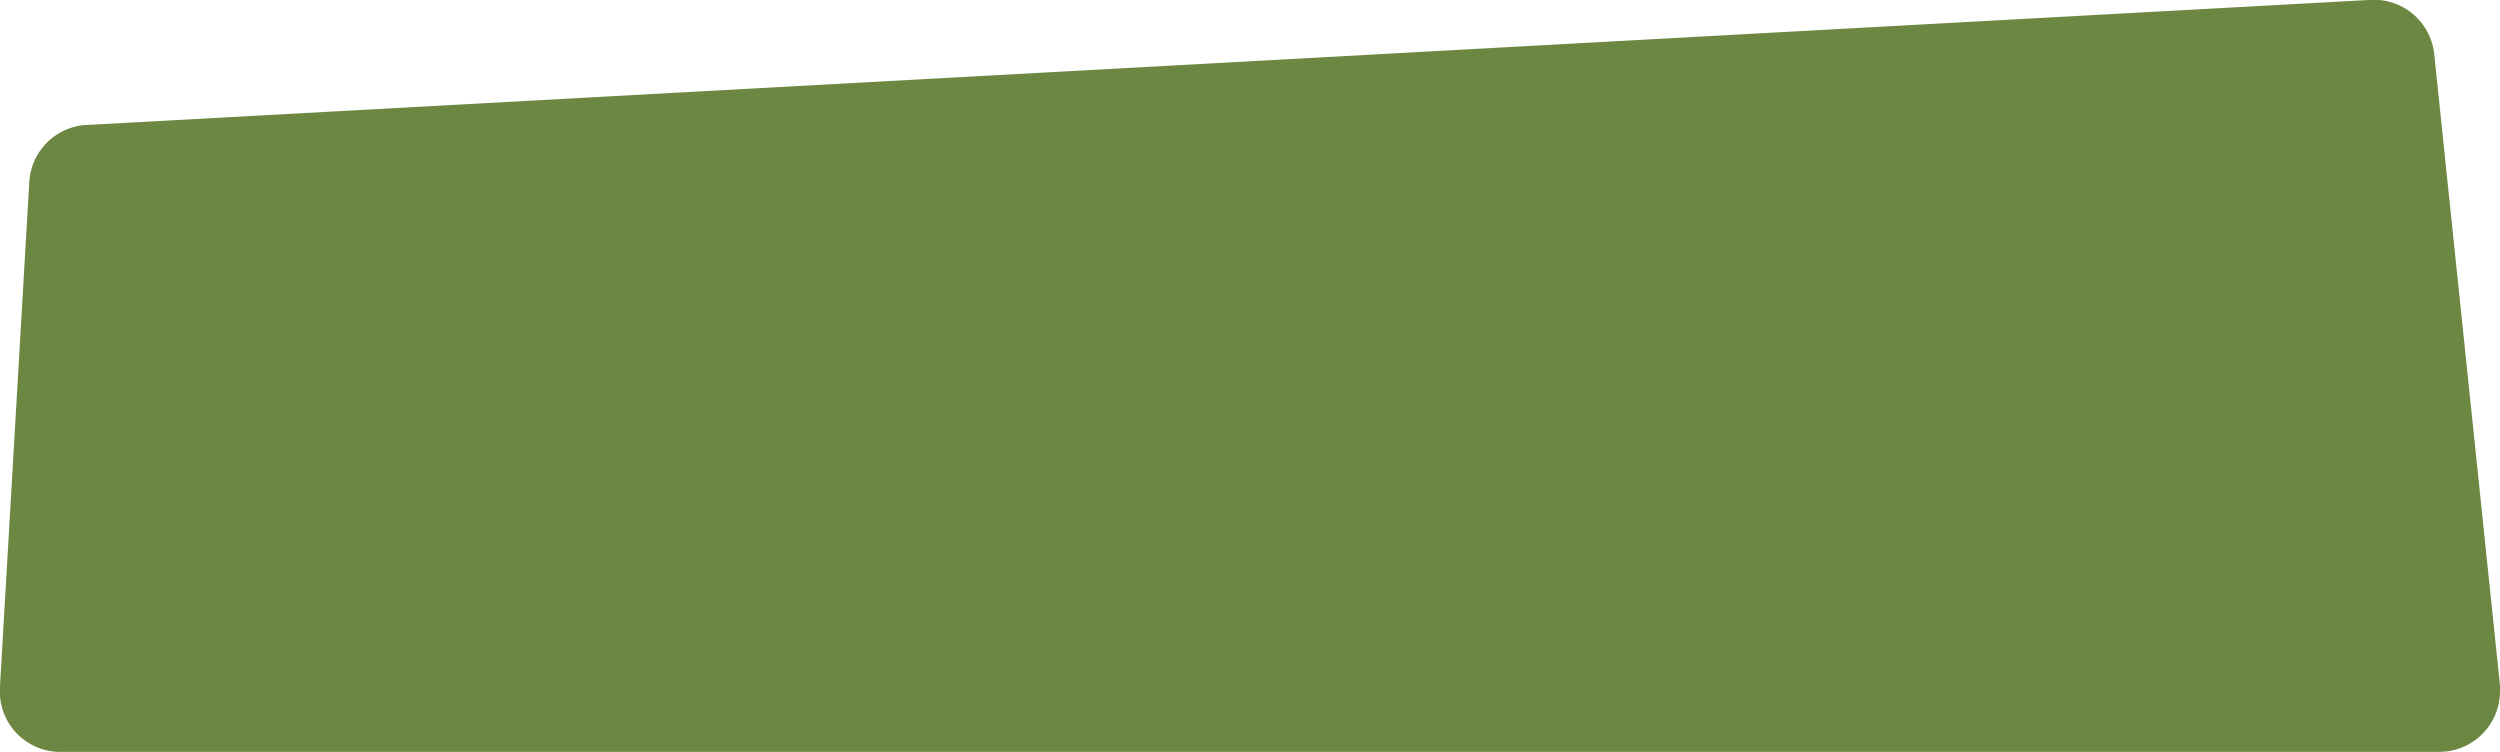 <svg id="_圖層_" data-name=" 圖層 " xmlns="http://www.w3.org/2000/svg" viewBox="0 0 247.26 74.38">
  <defs>
    <style>
      .cls-1 {
        fill: #6c8742;
      }
    </style>
  </defs>
  <title>dialog_garderning</title>
  <path class="cls-1" d="M234.27,0L8.39,12.37a6,6,0,0,0-5.48,5.57L0,68a6,6,0,0,0,5.62,6.36H241.27a6,6,0,0,0,6-6V67.8l-6.5-62.39A6,6,0,0,0,234.27,0Z" transform="translate(-0.01 0)"/>
</svg>
